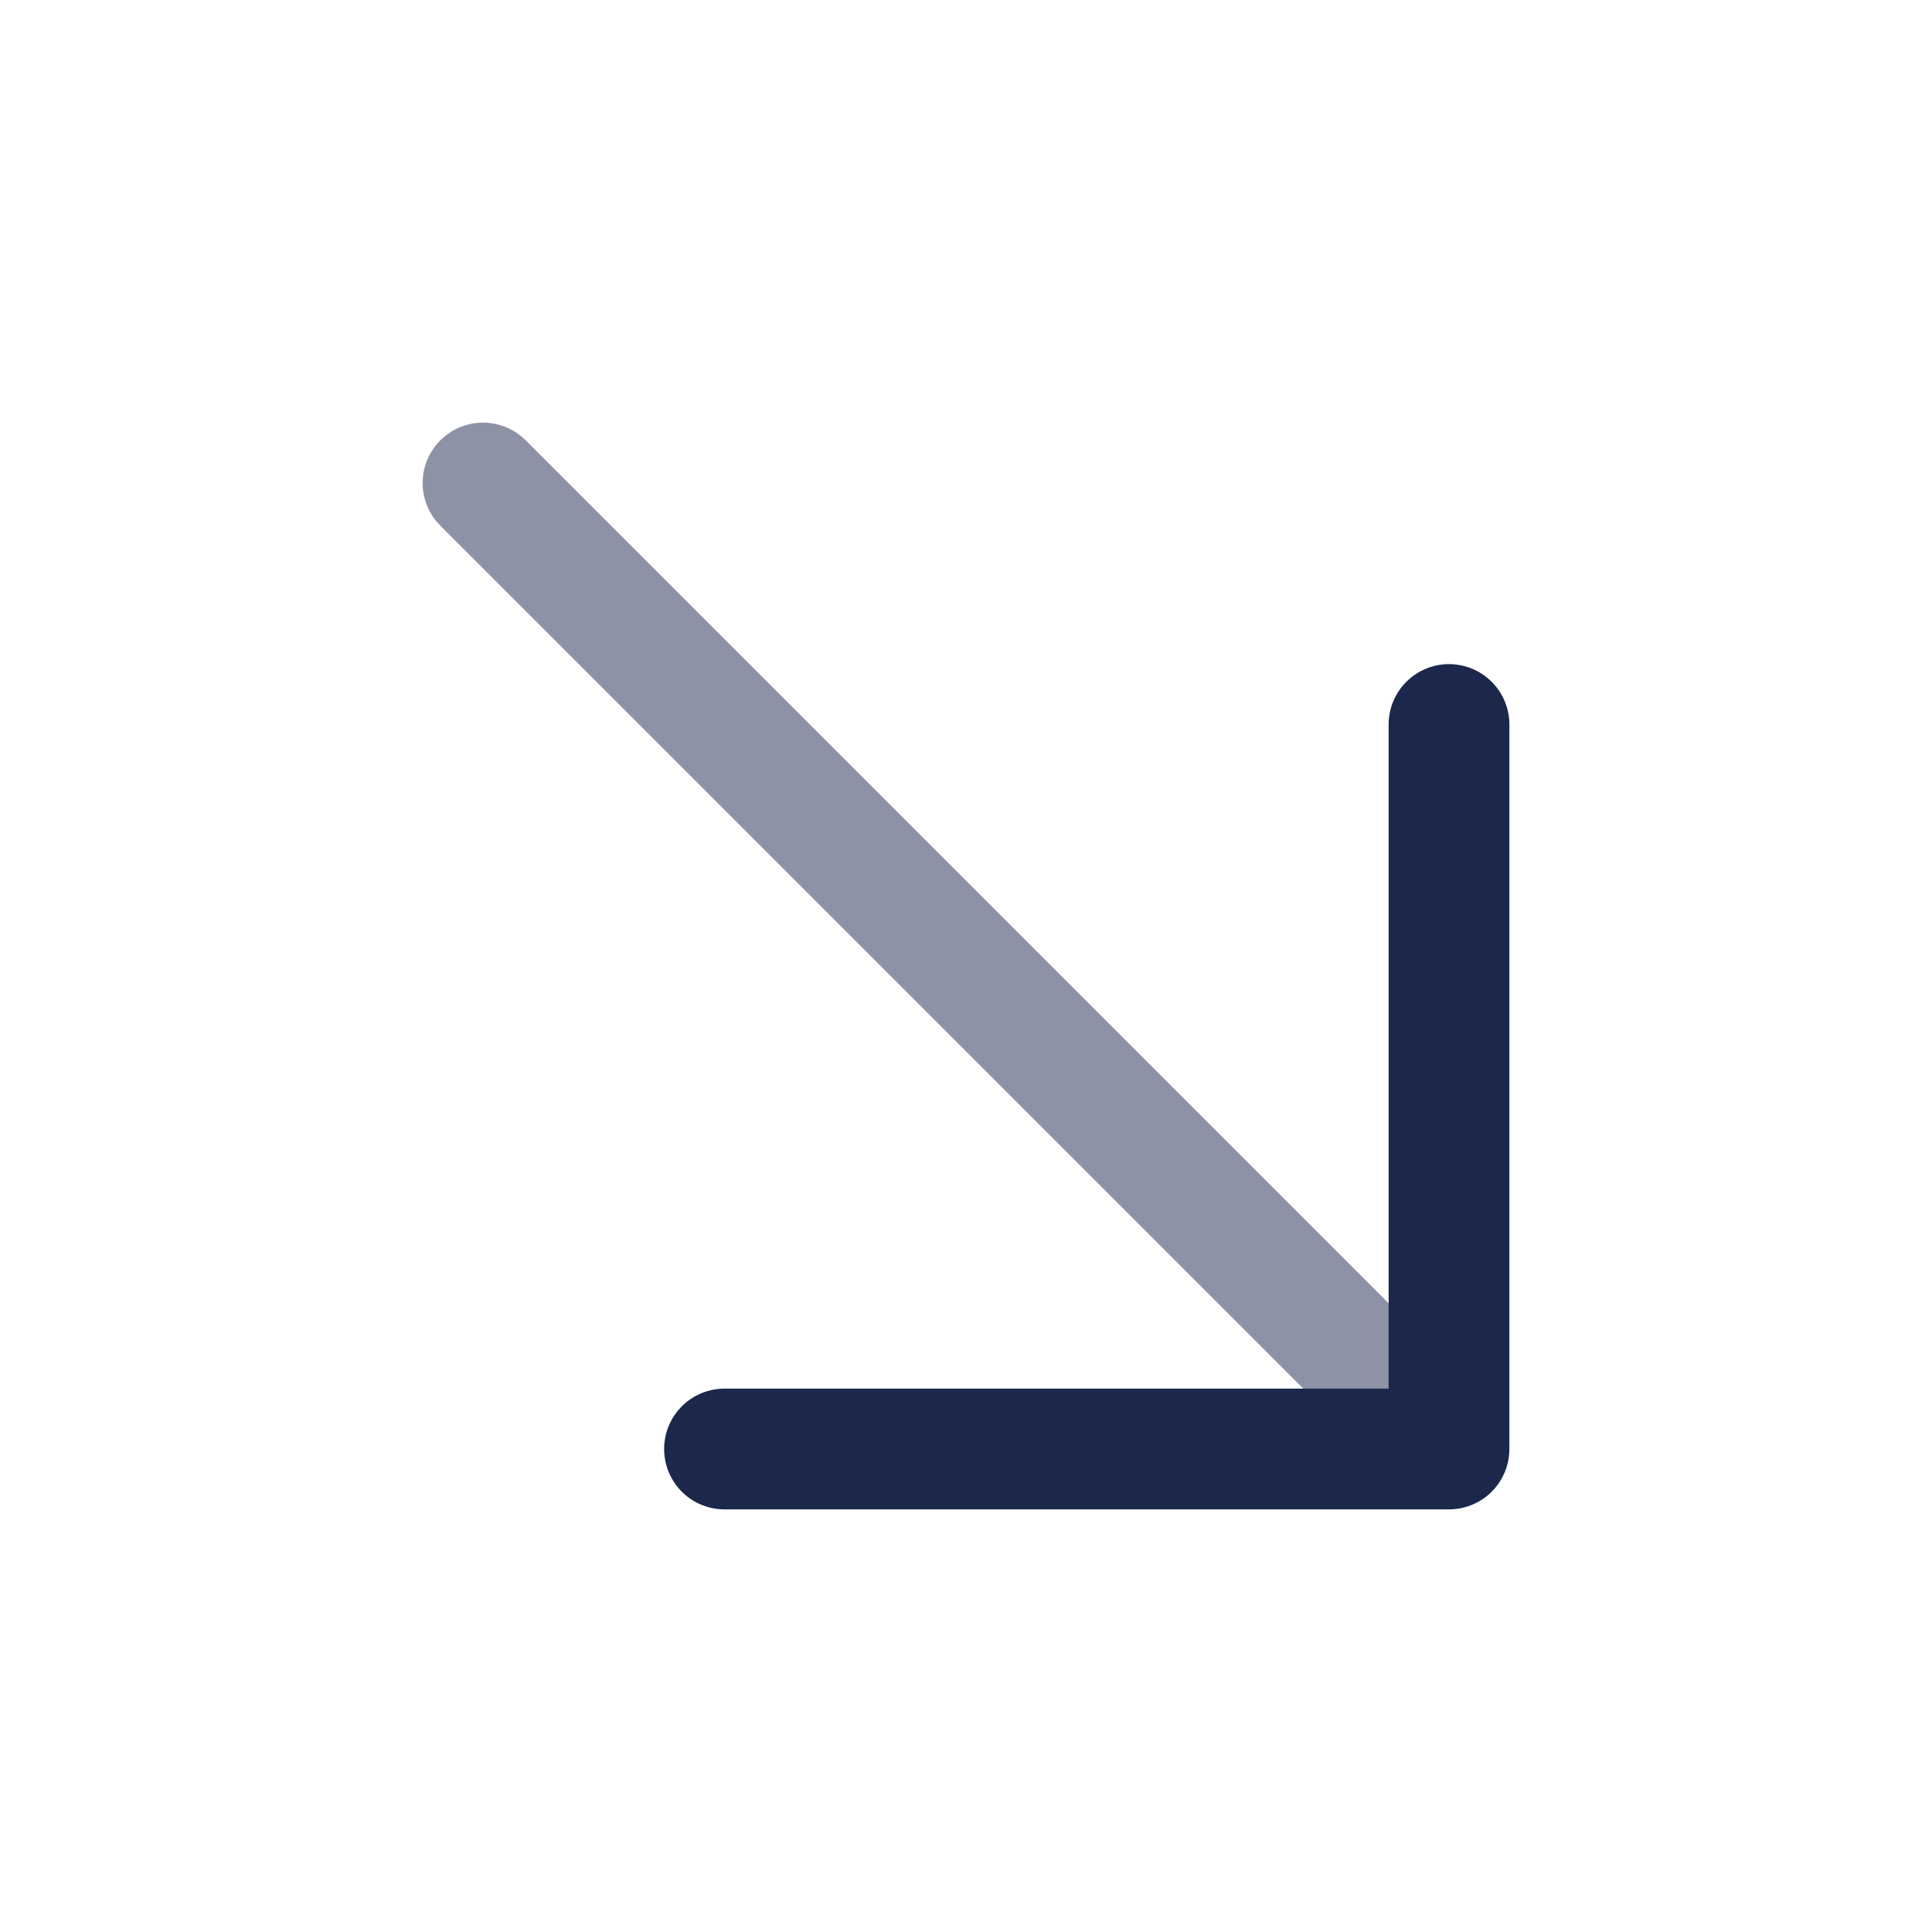 <?xml version="1.0" encoding="utf-8"?>
<svg width="800px" height="800px" viewBox="0 0 24 24" fill="none" xmlns="http://www.w3.org/2000/svg">
<path opacity="0.5" d="M6.53 5.47C6.237 5.177 5.763 5.177 5.47 5.47C5.177 5.763 5.177 6.237 5.47 6.53L6.53 5.47ZM5.47 6.53L17.47 18.53L18.53 17.47L6.53 5.47L5.47 6.53Z" fill="#1C274C"/>
<path d="M18 9L18 18L9 18" stroke="#1C274C" stroke-width="1.5" stroke-linecap="round" stroke-linejoin="round"/>
</svg>